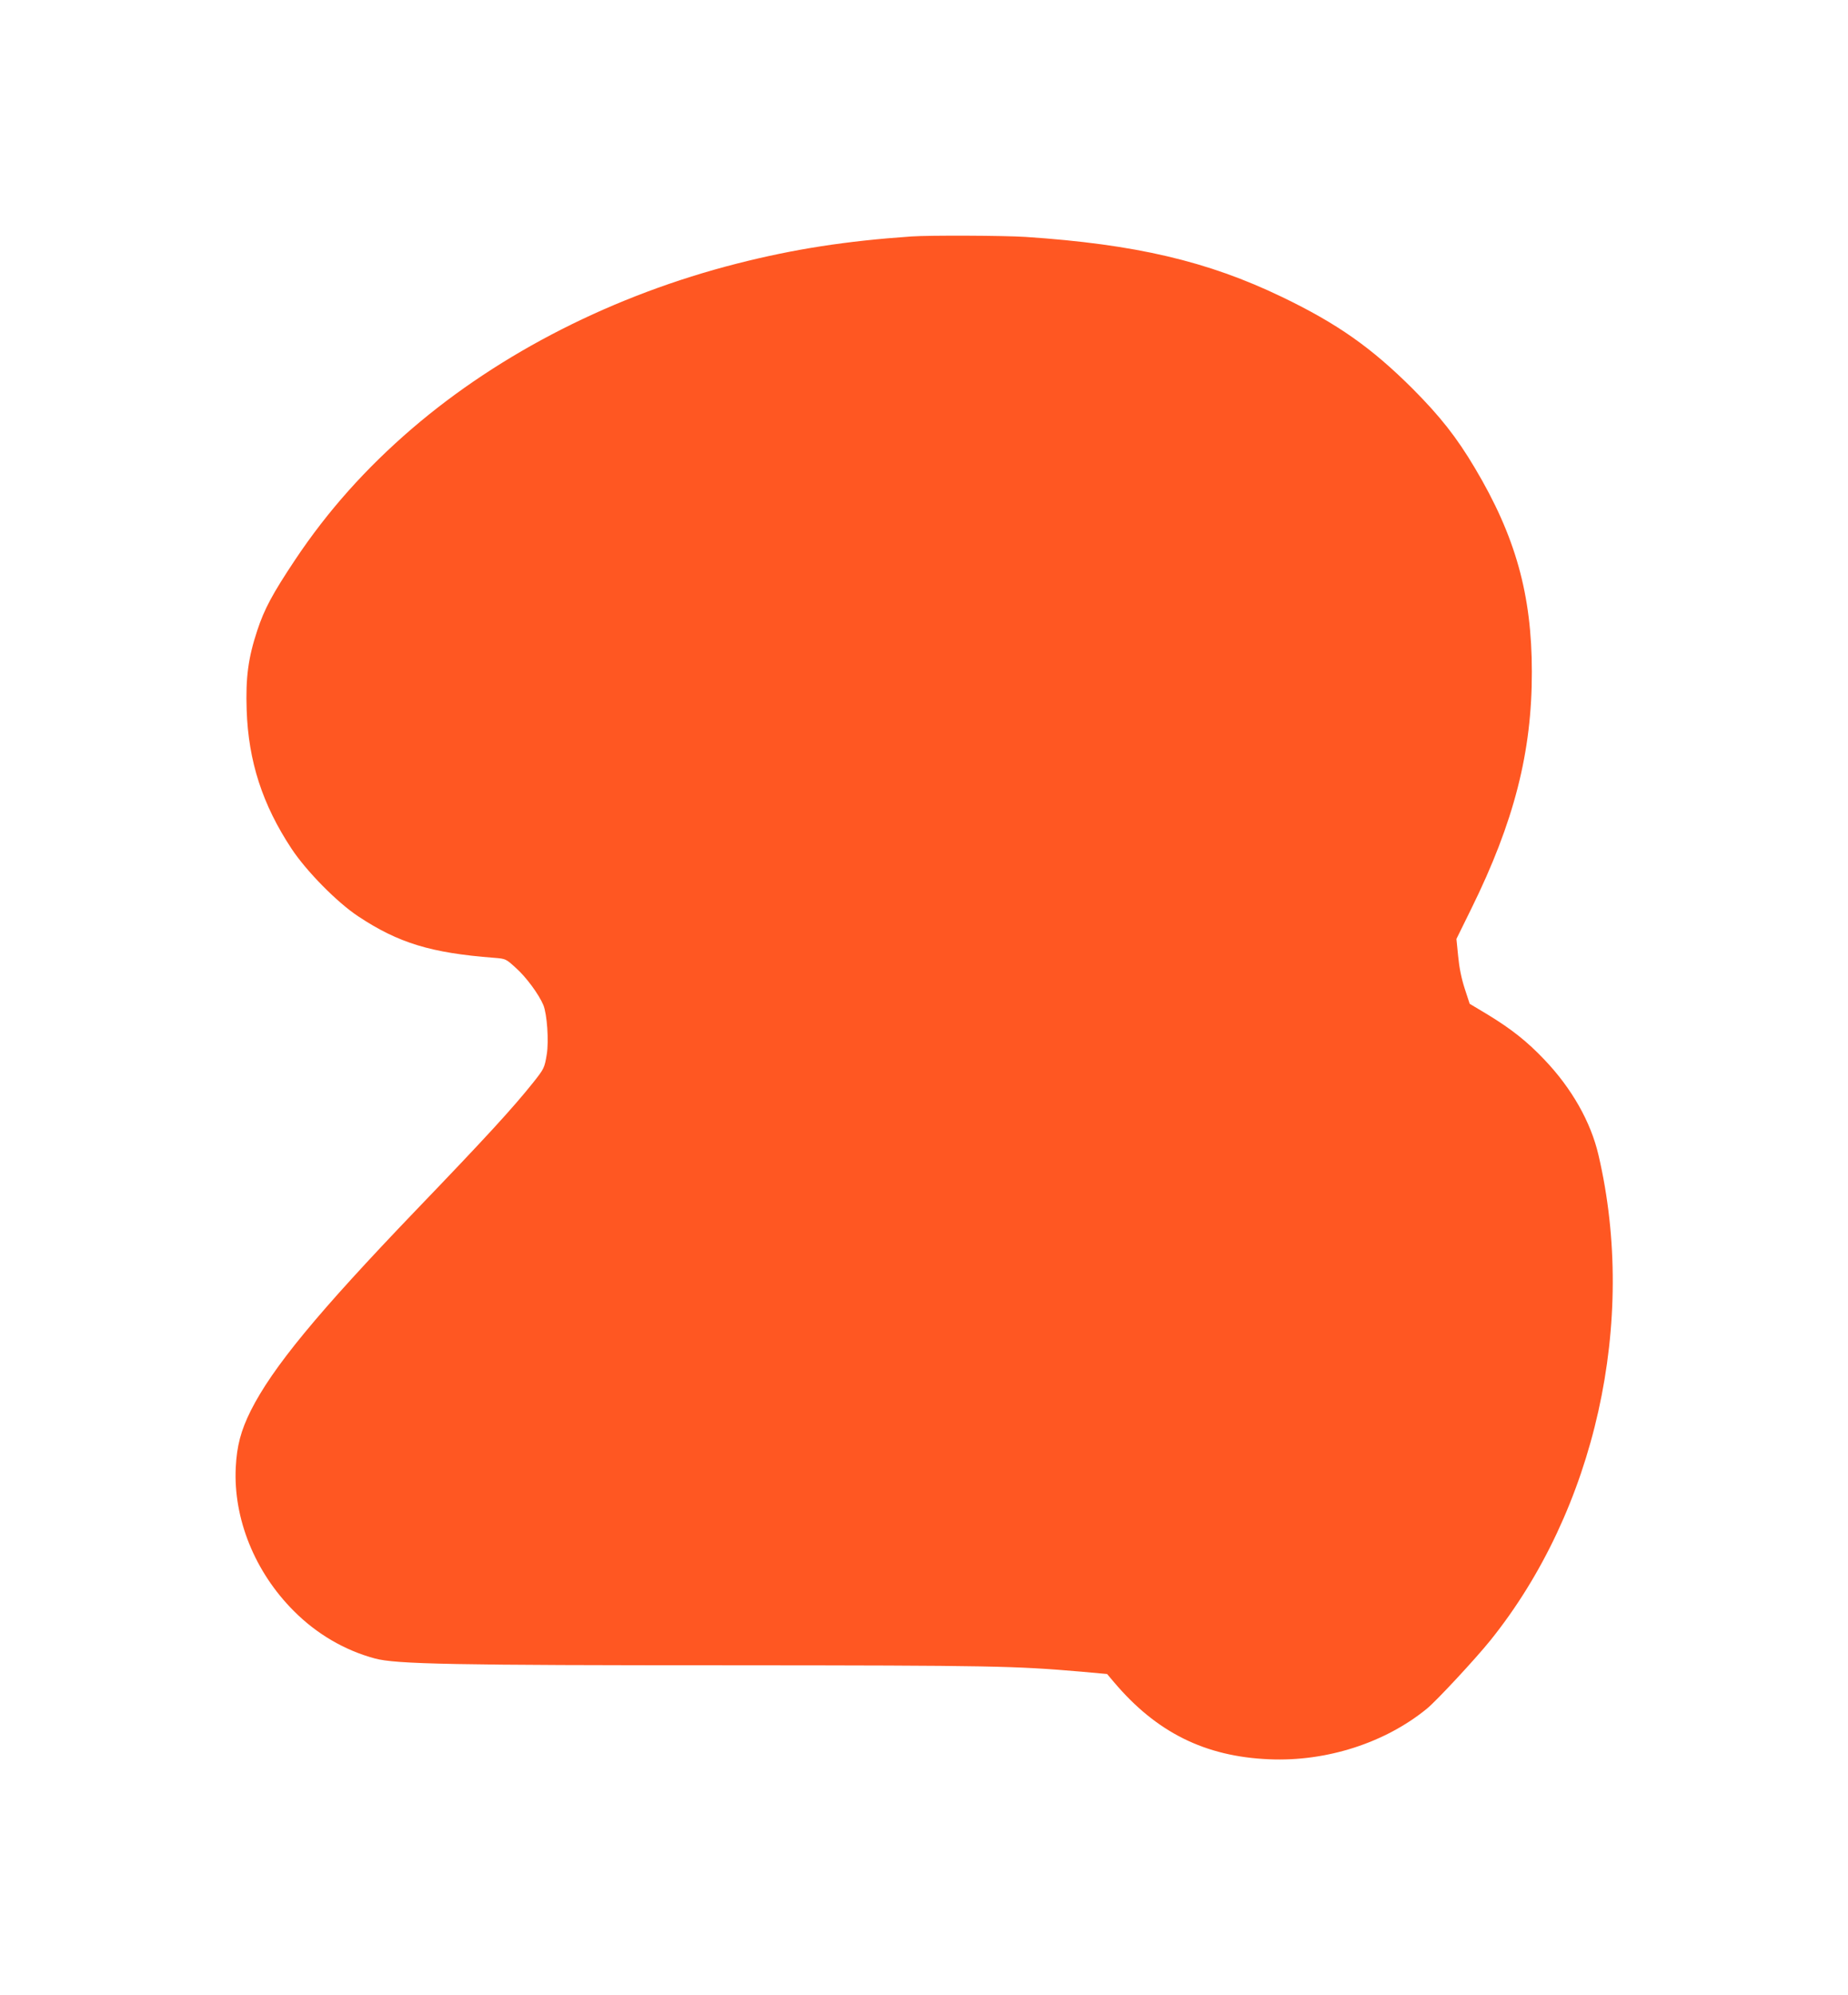 <?xml version="1.0" standalone="no"?>
<!DOCTYPE svg PUBLIC "-//W3C//DTD SVG 20010904//EN"
 "http://www.w3.org/TR/2001/REC-SVG-20010904/DTD/svg10.dtd">
<svg version="1.0" xmlns="http://www.w3.org/2000/svg"
 width="1186pt" height="1280pt" viewBox="0 0 1186 1280"
 preserveAspectRatio="xMidYMid meet">
<g transform="translate(0,1280) scale(0.1,-0.1)"
fill="#ff5722" stroke="none">
<path d="M5850 11283 c-420 -29 -755 -81 -1120 -174 -789 -201 -1517 -571
-2085 -1058 -299 -257 -543 -531 -750 -841 -146 -219 -199 -318 -244 -455 -58
-175 -75 -302 -68 -510 11 -329 101 -607 288 -890 95 -144 293 -345 428 -434
258 -171 467 -235 872 -266 76 -6 76 -7 141 -66 65 -58 146 -168 175 -237 24
-58 36 -232 22 -316 -14 -86 -17 -93 -87 -181 -130 -163 -304 -353 -753 -820
-632 -659 -920 -1008 -1060 -1286 -63 -127 -89 -224 -96 -364 -16 -329 123
-671 372 -920 147 -148 327 -253 520 -305 134 -37 500 -44 2300 -44 1669 -1
1804 -4 2235 -41 l165 -15 44 -52 c272 -322 584 -478 997 -495 366 -16 744
105 1013 326 61 50 312 320 406 437 673 837 943 2045 694 3112 -49 213 -172
430 -348 614 -109 115 -210 195 -359 286 l-120 72 -32 98 c-21 65 -35 134 -42
208 l-11 110 96 195 c274 556 389 1005 388 1519 0 495 -105 870 -366 1308
-117 197 -222 330 -399 508 -265 264 -482 417 -839 589 -476 229 -939 338
-1645 385 -138 9 -618 11 -732 3z"/>
</g>
</svg>
